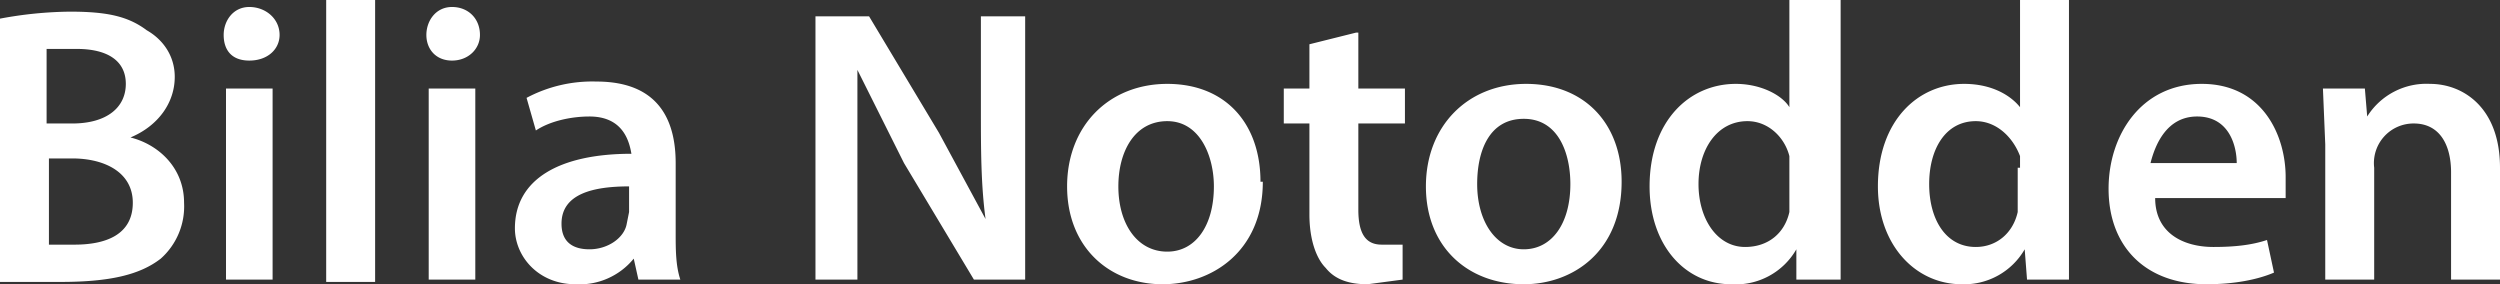 <svg id="Layer_2" xmlns="http://www.w3.org/2000/svg" viewBox="0 0 107.3 12.2"><rect x="0" y="0" width="107.3" height="12.2" fill="#333333" stroke="none"/><defs><style>.cls-1{fill:#fff}</style></defs><g id="Layer_1-2"><path class="cls-1" d="M0 .8a17 17 0 0 1 3-.3c1.6 0 2.5.2 3.3.8.7.4 1.2 1.1 1.2 2 0 1.1-.7 2.1-1.9 2.6 1.2.3 2.3 1.3 2.3 2.8a3 3 0 0 1-1 2.4c-.9.7-2.2 1-4.3 1H0V.7Zm2 4.5h1.1c1.5 0 2.3-.7 2.3-1.7s-.8-1.5-2.1-1.5H2v3.2Zm0 5.2h1.2c1.3 0 2.5-.4 2.5-1.8 0-1.3-1.2-1.9-2.6-1.9h-1v3.7ZM12 1.5c0 .6-.5 1.1-1.3 1.1s-1.1-.5-1.1-1.1S10 .3 10.7.3 12 .8 12 1.5M9.7 3.8h2V12h-2V3.8ZM14 0h2.1v12.1H14zM20.6 1.5c0 .6-.5 1.1-1.2 1.1s-1.1-.5-1.1-1.1.4-1.2 1.1-1.2 1.2.5 1.2 1.2m-2.2 2.3h2V12h-2V3.8ZM27.4 12l-.2-.9a3 3 0 0 1-2.5 1.1c-1.6 0-2.6-1.2-2.6-2.4 0-2.1 1.9-3.2 5-3.2C27 6 26.7 5 25.3 5c-.8 0-1.7.2-2.3.6l-.4-1.4a6 6 0 0 1 3-.7c2.7 0 3.4 1.7 3.4 3.5v3c0 .7 0 1.4.2 2h-2ZM27 8c-1.5 0-2.9.3-2.9 1.6 0 .8.5 1.1 1.2 1.1.8 0 1.5-.5 1.6-1.1l.1-.5V8ZM35 12V.7h2.3l3 5 2 3.7c-.2-1.5-.2-3-.2-4.7v-4H44V12h-2.2l-3-5-2-4v9H35ZM54.2 7.8c0 3-2.2 4.4-4.3 4.4-2.3 0-4.1-1.6-4.1-4.2s1.8-4.4 4.3-4.4 4 1.7 4 4.2M48 8c0 1.6.8 2.8 2.1 2.8 1.2 0 2-1.1 2-2.8 0-1.3-.6-2.8-2-2.8S48 6.5 48 8M58.3 1.4v2.4h2v1.5h-2V9c0 1 .3 1.5 1 1.5h.9V12l-1.5.2c-.8 0-1.4-.2-1.8-.7-.4-.4-.7-1.2-.7-2.3V5.3h-1.1V3.8h1.1V1.9l2-.5ZM69.6 7.8c0 3-2.1 4.4-4.2 4.4-2.4 0-4.2-1.6-4.2-4.2s1.8-4.4 4.3-4.4 4.1 1.7 4.1 4.2m-6.2.1c0 1.6.8 2.8 2 2.8s2-1.1 2-2.8c0-1.3-.5-2.8-2-2.8s-2 1.4-2 2.8M79 0v12h-1.9v-1.3a3 3 0 0 1-2.8 1.5c-2 0-3.5-1.7-3.5-4.2 0-2.8 1.7-4.4 3.7-4.4 1.1 0 2 .5 2.3 1V0H79Zm-2.2 7.2v-.5c-.2-.8-.9-1.5-1.8-1.5-1.3 0-2.1 1.2-2.1 2.7s.8 2.7 2 2.7c1 0 1.7-.6 1.9-1.5V7.2ZM88.8 0v12H87l-.1-1.3a3 3 0 0 1-2.7 1.5c-2 0-3.6-1.7-3.6-4.2 0-2.8 1.7-4.4 3.7-4.4 1.2 0 2 .5 2.4 1V0h2Zm-2.1 7.2v-.5c-.3-.8-1-1.5-1.9-1.5-1.3 0-2 1.2-2 2.7s.7 2.7 2 2.7c.9 0 1.6-.6 1.8-1.5V7.2ZM92.5 8.5c0 1.5 1.2 2.1 2.5 2.1 1 0 1.7-.1 2.3-.3l.3 1.4c-.7.3-1.7.5-2.9.5-2.6 0-4.2-1.6-4.2-4.1 0-2.3 1.4-4.5 4-4.5s3.6 2.2 3.6 4v.9h-5.6ZM96 7c0-.7-.3-2-1.7-2-1.3 0-1.8 1.2-2 2h3.7ZM99.8 6.2l-.1-2.4h1.8l.1 1.2a3 3 0 0 1 2.7-1.4c1.4 0 3 1 3 3.6V12h-2.1V7.4c0-1.2-.5-2.1-1.6-2.1a1.7 1.7 0 0 0-1.7 1.9V12h-2.1V6.2Z"/></g></svg>